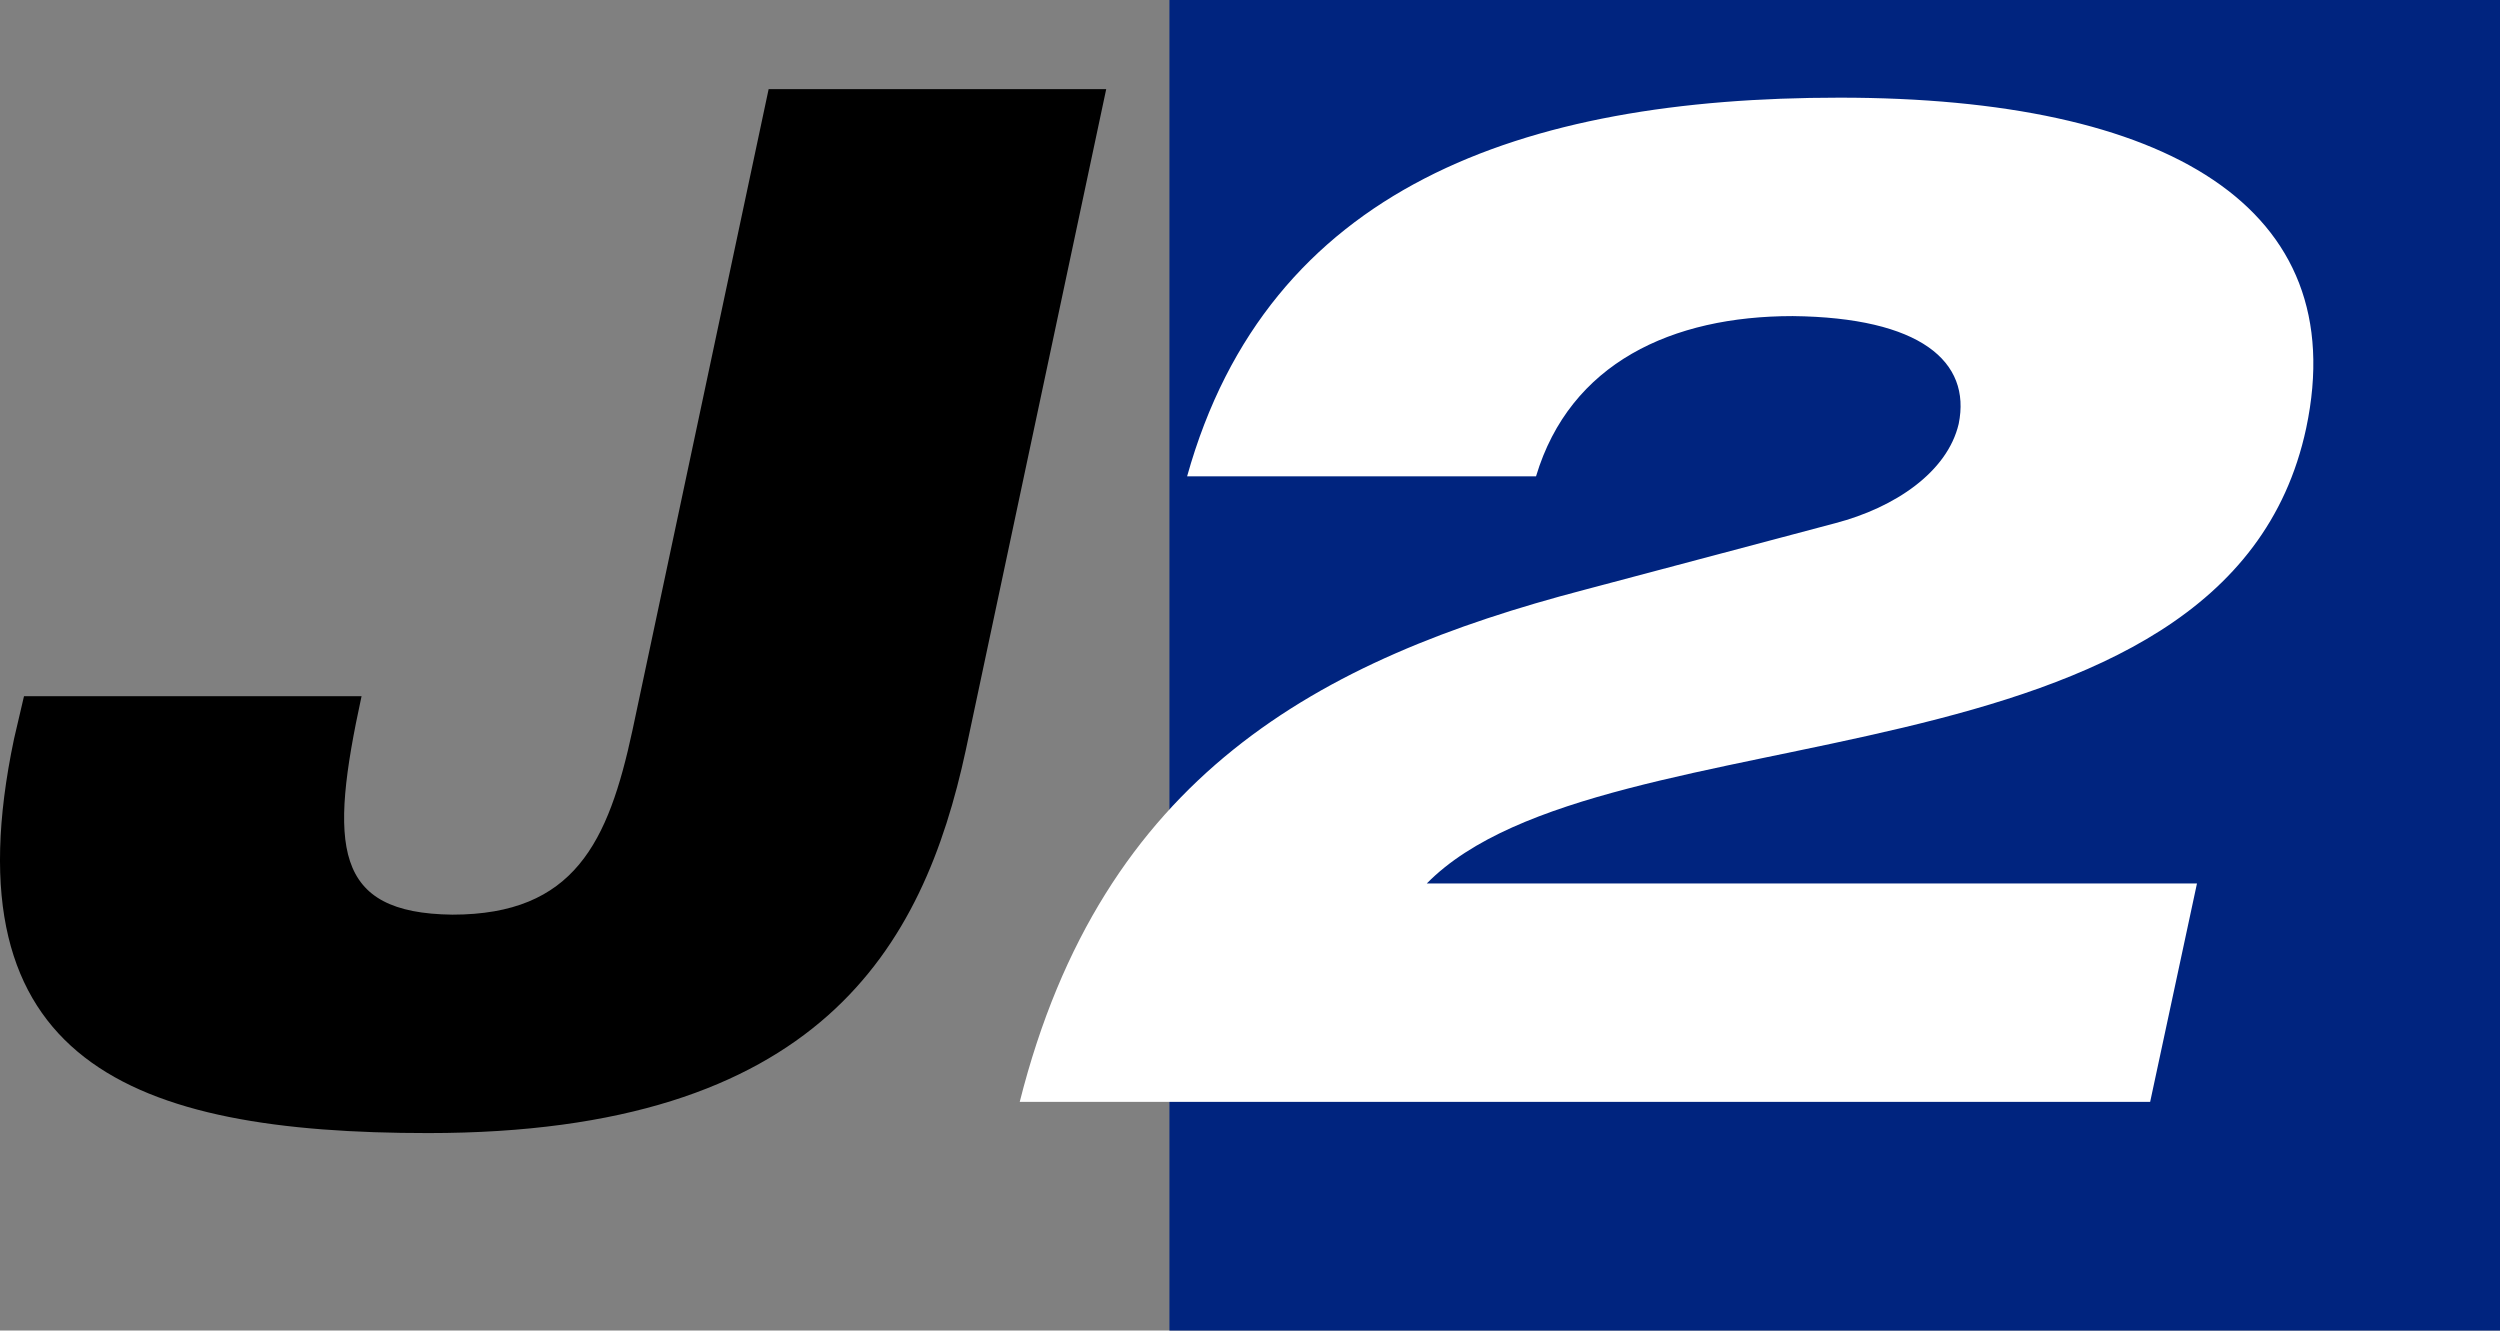 <?xml version="1.0" encoding="utf-8"?>
<!-- Generator: Adobe Illustrator 24.1.1, SVG Export Plug-In . SVG Version: 6.00 Build 0)  -->
<svg version="1.1" id="圖層_1" xmlns="http://www.w3.org/2000/svg" xmlns:xlink="http://www.w3.org/1999/xlink" x="0px" y="0px"
	 viewBox="0 0 237.94 126.638" style="enable-background:new 0 0 237.94 126.638;" xml:space="preserve">
<rect x="0" y="0" width="237.94" height="126.638" fill="#808080" stroke="none"/>
<style type="text/css">
	.st0{fill:#00247F;}
	.st1{fill:#FFFFFF;}
</style>
<g>
	<rect x="111.302" y="-0" class="st0" width="126.638" height="126.638"/>
</g>
<g>
	<path d="M2.283,66.264h32.128c-3.104,14.31-2.7,20.654,8.64,20.789
		c11.61,0,14.85-6.885,17.145-17.55L73.155,8.486h32.129L91.92,71.394
		c-4.05,18.764-13.905,36.448-51.164,36.448c-28.214,0-45.898-6.75-39.418-37.528
		L2.283,66.264z"/>
	<path class="st1" d="M204.643,104.872H97.053c7.83-31.049,28.484-42.118,53.729-48.733
		l23.894-6.345c5.67-1.485,10.665-4.86,11.744-9.45
		c1.216-5.94-3.645-10.125-15.794-10.26c-11.475,0-21.194,4.455-24.434,15.254
		h-33.209c7.694-27.539,31.858-36.043,62.098-36.043
		c31.184,0,48.868,10.395,44.413,31.454c-7.56,35.369-66.822,26.189-83.696,43.333
		h73.302L204.643,104.872z"/>
</g>
</svg>
